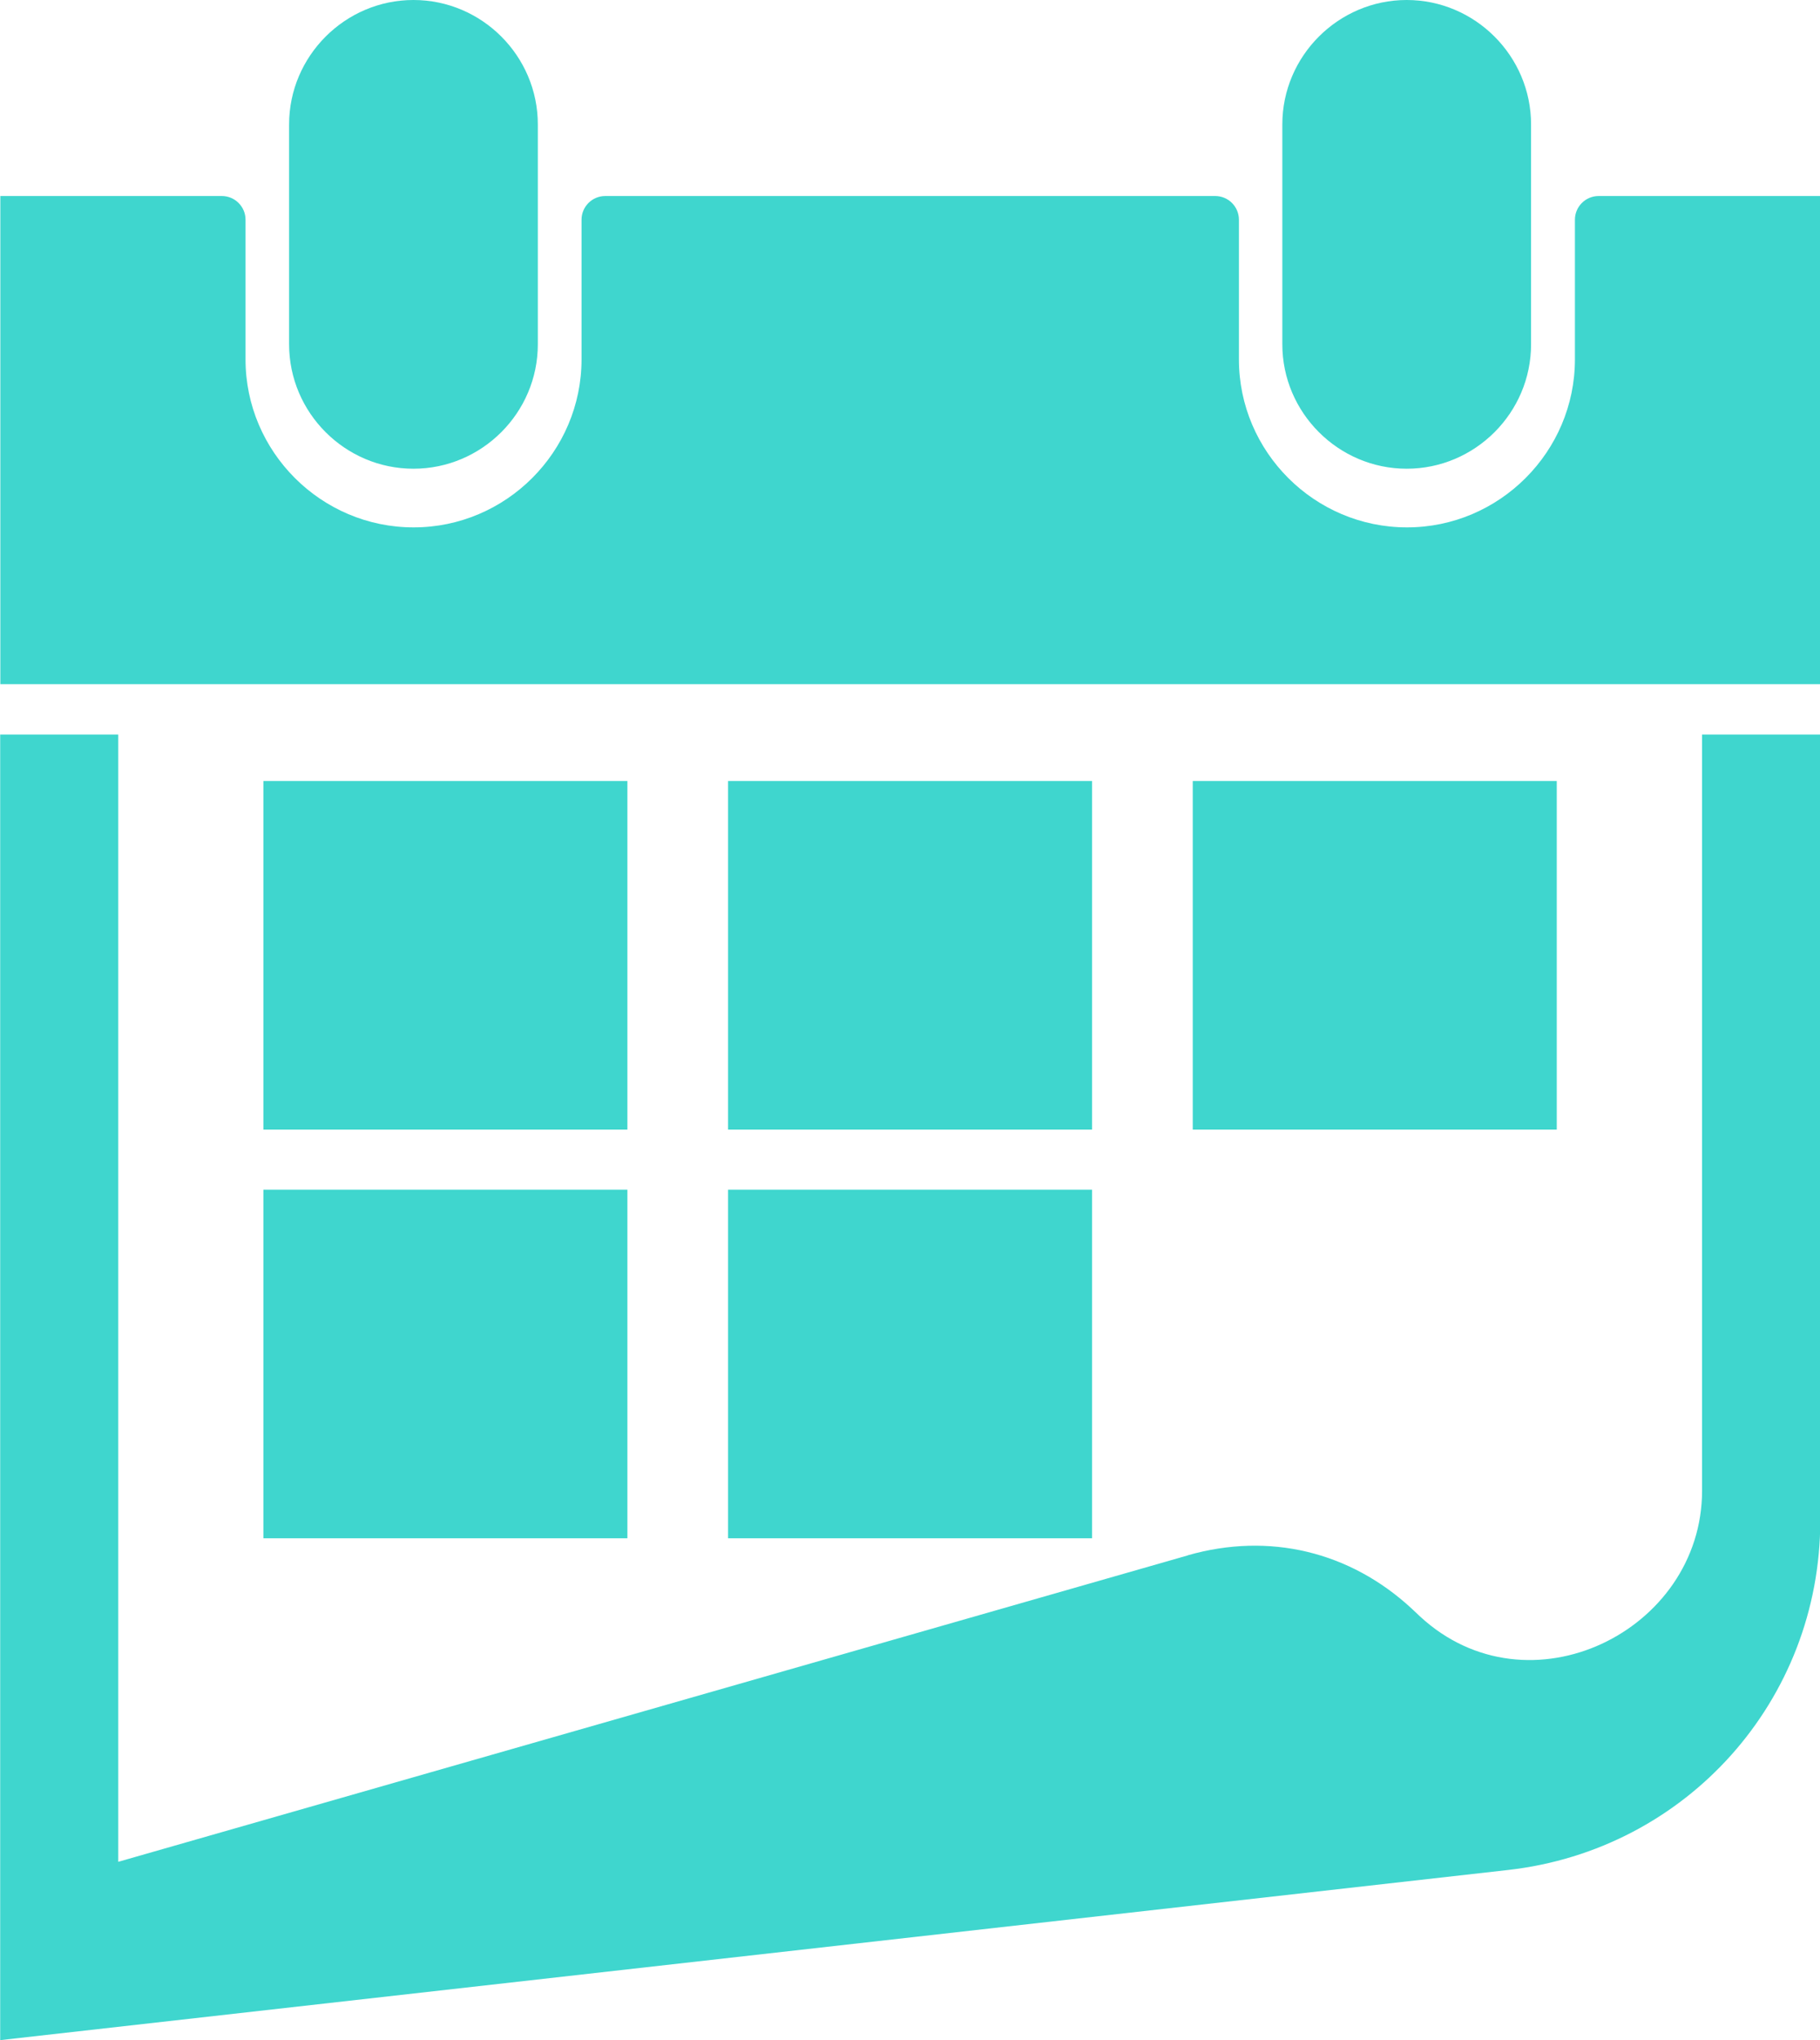 <?xml version="1.0" encoding="UTF-8"?>
<!DOCTYPE svg PUBLIC "-//W3C//DTD SVG 1.1//EN" "http://www.w3.org/Graphics/SVG/1.1/DTD/svg11.dtd">
<!-- Creator: CorelDRAW -->
<svg xmlns="http://www.w3.org/2000/svg" xml:space="preserve" width="10.059mm" height="11.27mm" version="1.1" style="shape-rendering:geometricPrecision; text-rendering:geometricPrecision; image-rendering:optimizeQuality; fill-rule:evenodd; clip-rule:evenodd"
viewBox="0 0 118.24 132.48"
 xmlns:xlink="http://www.w3.org/1999/xlink"
 xmlns:xodm="http://www.corel.com/coreldraw/odm/2003">
 <defs>
  <style type="text/css">
   <![CDATA[
    .fil0 {fill:#3FD6CE}
   ]]>
  </style>
 </defs>
 <g id="Layer_x0020_1">
  <path class="fil0" d="M-0 12.73l14.41 0c0.85,0 1.54,0.69 1.54,1.54l0 9.07c0,6 4.91,10.91 10.92,10.91l0 0c6,0 10.91,-4.91 10.91,-10.91l0 -9.07c0,-0.85 0.69,-1.54 1.54,-1.54l39.63 0c0.85,0 1.54,0.69 1.54,1.54l0 9.07c0,6 4.91,10.91 10.92,10.91l0 0c6,0 10.91,-4.91 10.91,-10.91l0 -9.07c0,-0.85 0.69,-1.54 1.54,-1.54l14.4 0 0 31.7 -118.24 0 0 -31.7zm17.11 37.99l23.65 0 0 22.64 -23.65 0 0 -22.64zm0 26.54l23.65 0 0 22.64 -23.65 0 0 -22.64zm30.19 -26.54l23.65 0 0 22.64 -23.65 0 0 -22.64zm0 26.54l23.65 0 0 22.64 -23.65 0 0 -22.64zm30.19 -26.54l23.65 0 0 22.64 -23.65 0 0 -22.64zm-0.32 50.29l-69.49 19.9 0 -73.21 -7.67 0 0 84.79 97.97 -11.05c11.6,-1.31 20.28,-11.02 20.28,-22.69l0 -51.05 -7.68 0 0 49.11c0,9.12 -11.28,14.68 -18.33,8.16l-0.53 -0.5c-4.02,-3.72 -9.27,-4.97 -14.54,-3.47zm14.22 -101.01l0 0c4.44,0 8.08,3.64 8.08,8.08l0 14.28c0,4.45 -3.64,8.08 -8.08,8.08l-0 0c-4.44,0 -8.08,-3.64 -8.08,-8.08l0 -14.28c0,-4.44 3.64,-8.08 8.08,-8.08zm-64.53 0l0 0c4.45,0 8.08,3.64 8.08,8.08l0 14.28c0,4.45 -3.64,8.08 -8.08,8.08l-0 0c-4.45,0 -8.08,-3.64 -8.08,-8.08l0 -14.28c0,-4.44 3.64,-8.08 8.08,-8.08z"/>
 </g>
</svg>
